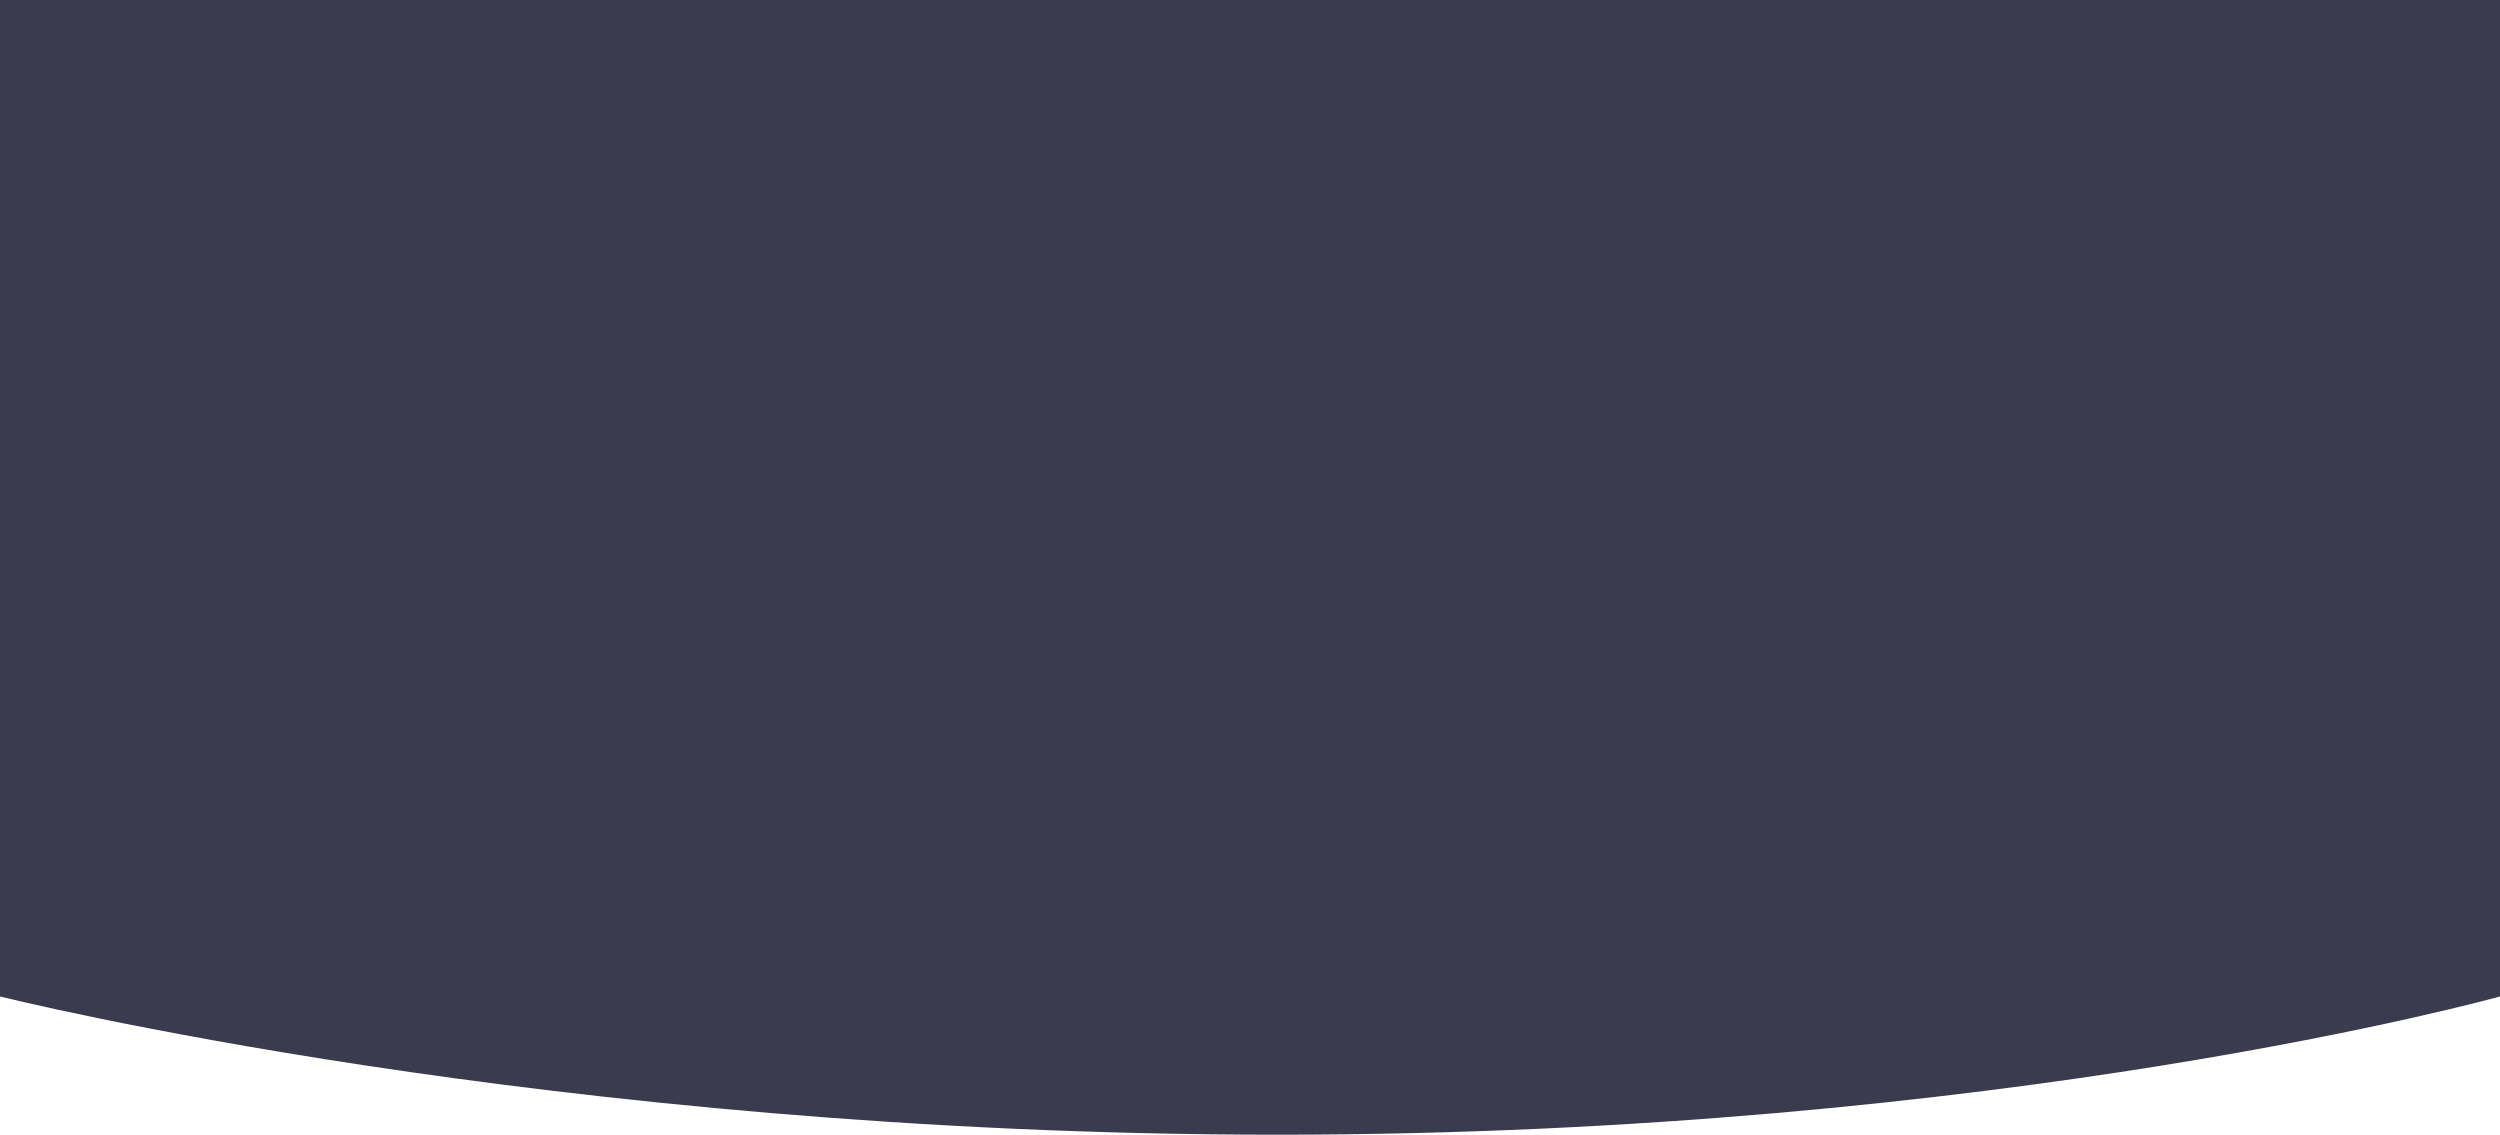 <?xml version="1.0"?>
<svg xmlns="http://www.w3.org/2000/svg" xmlns:xlink="http://www.w3.org/1999/xlink" width="1366" height="620" viewBox="0 0 1366 620">
  <defs>
    <clipPath id="clip-Img-banner-fond">
      <rect width="1366" height="620"/>
    </clipPath>
  </defs>
  <g id="Img-banner-fond" clip-path="url(#clip-Img-banner-fond)">
    <path id="Trac&#xE9;_9728" data-name="Trac&#xE9; 9728" d="M97,616.957s300.7,75.535,698.165,75.535S1463,616.957,1463,616.957v-84.6H97Z" transform="translate(-97 -72.492)" fill="#3b3b50"/>
    <rect id="Rectangle_8342" data-name="Rectangle 8342" width="1487" height="495" rx="15" transform="translate(-27.471 -10.752)" fill="#3b3b50"/>
  </g>
</svg>
